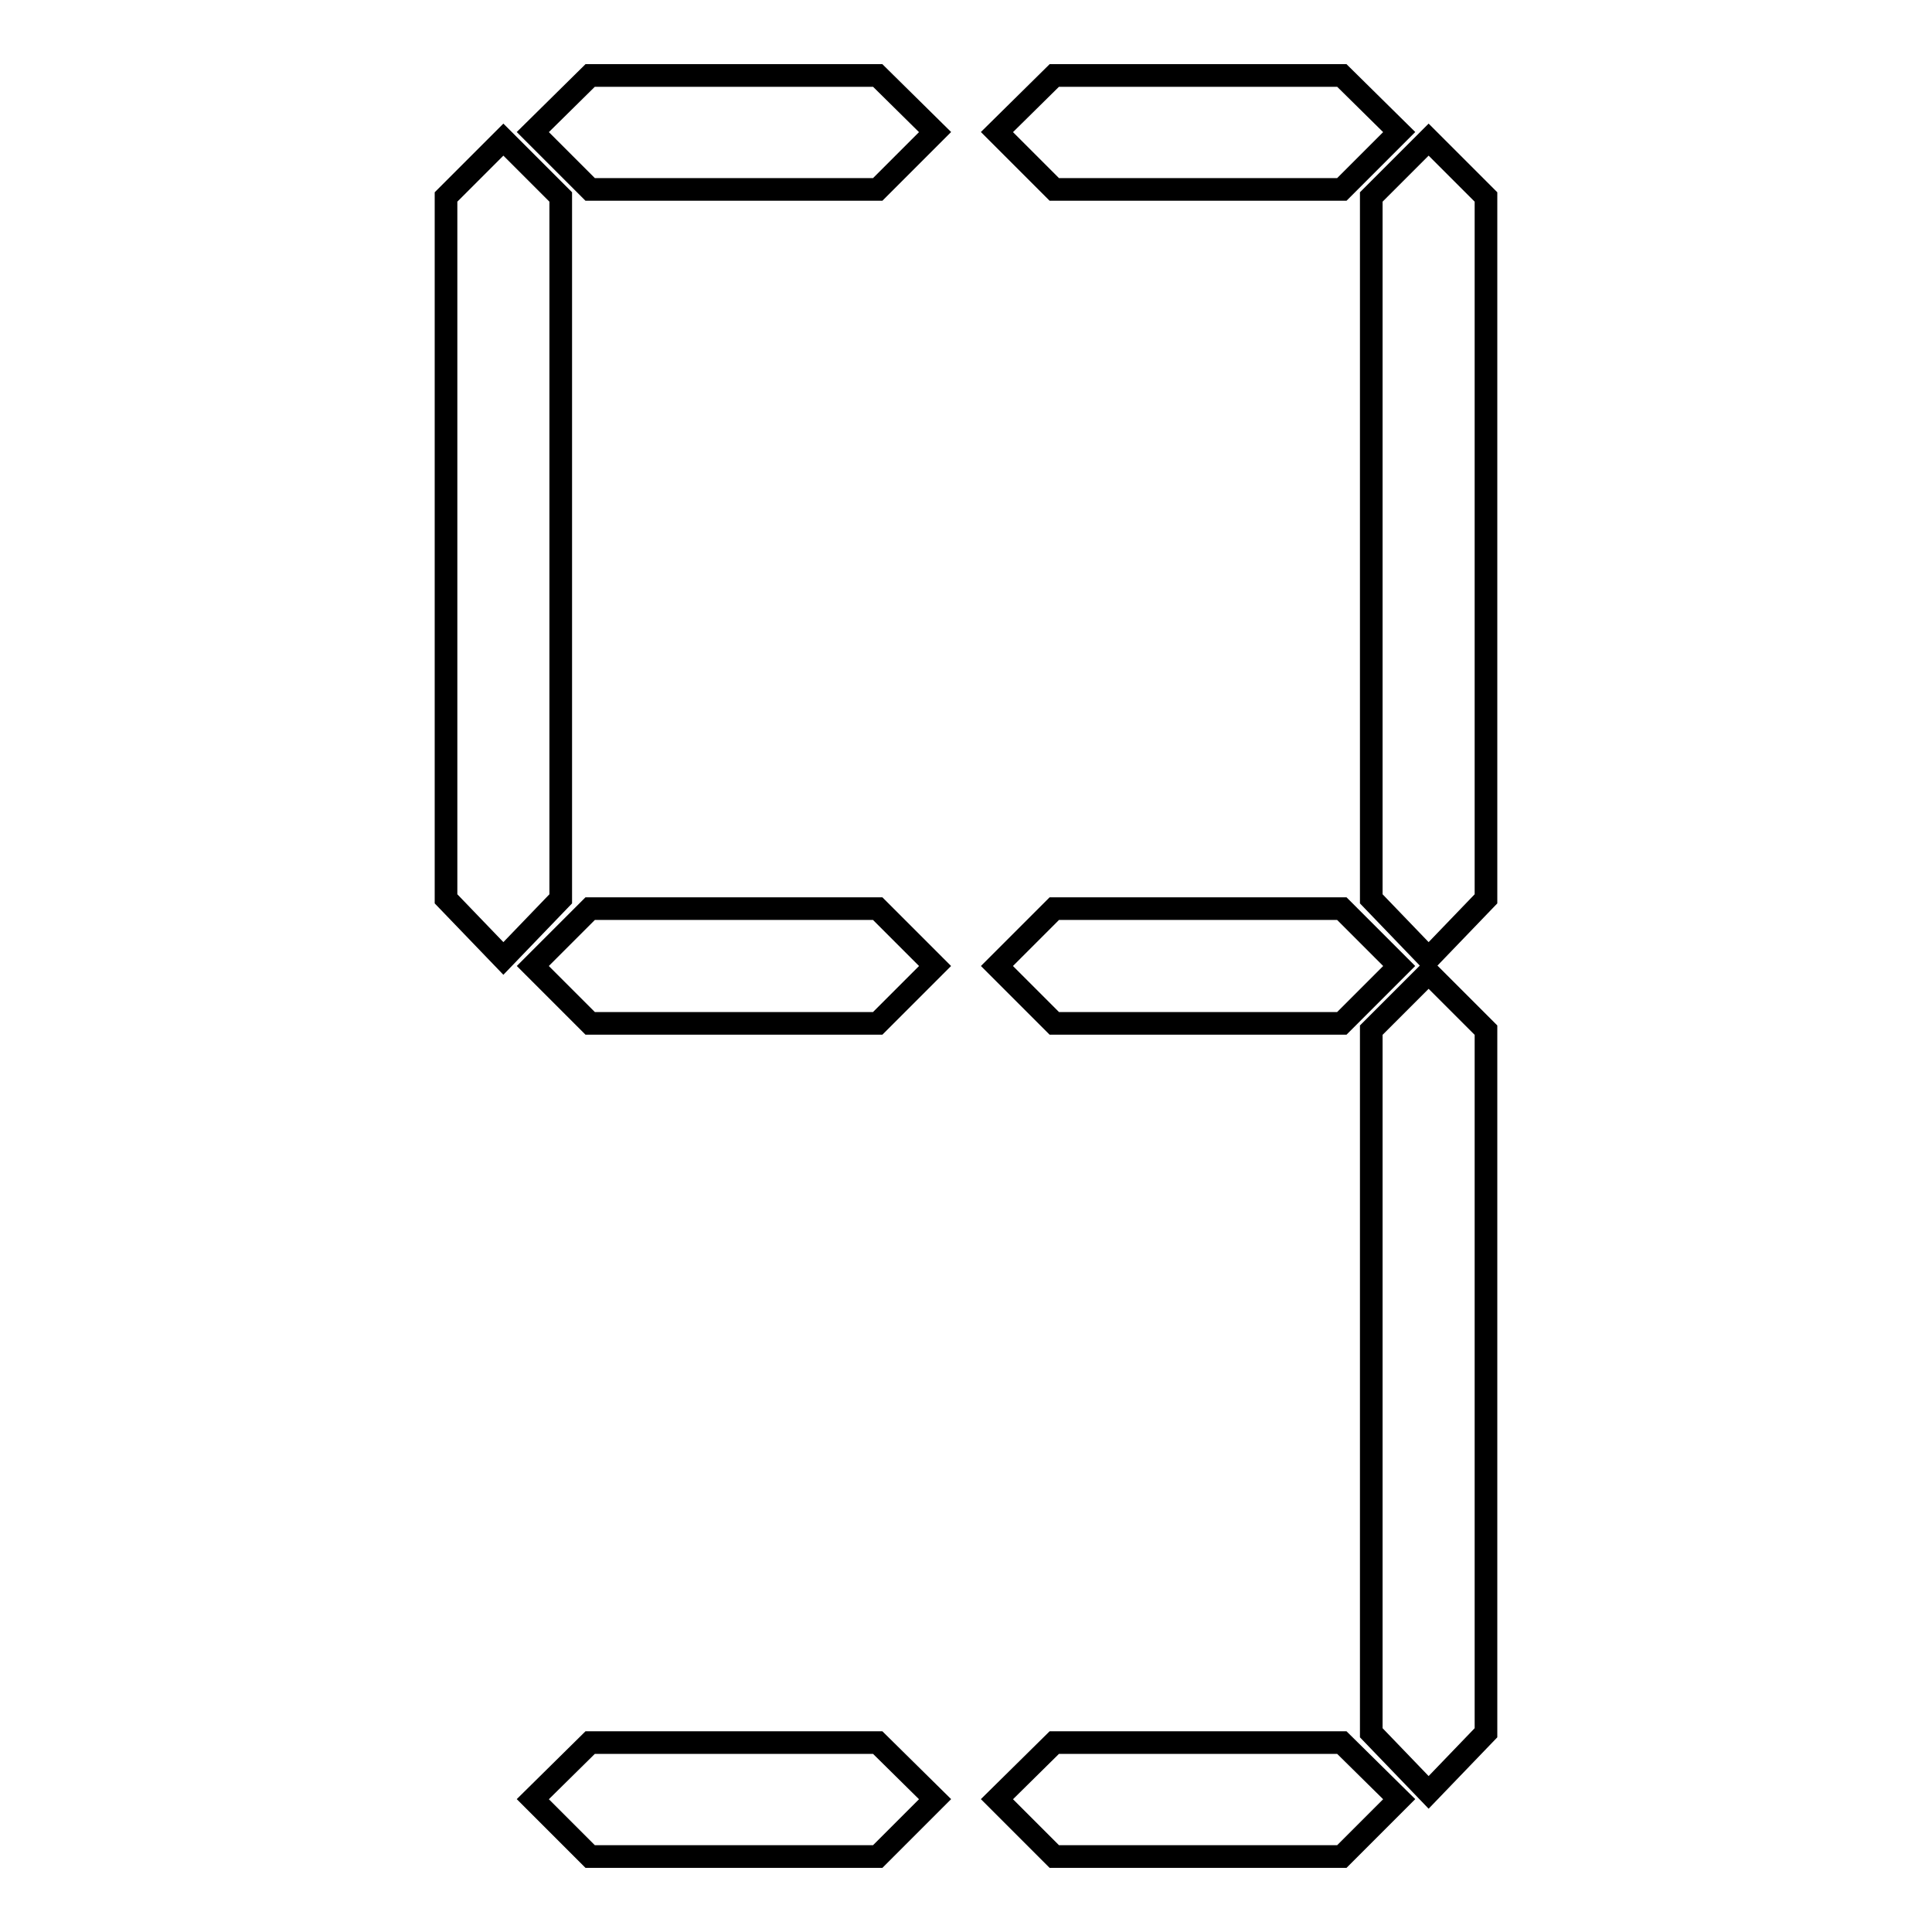 <?xml version="1.0" encoding="utf-8"?>
<!-- Svg Vector Icons : http://www.onlinewebfonts.com/icon -->
<!DOCTYPE svg PUBLIC "-//W3C//DTD SVG 1.1//EN" "http://www.w3.org/Graphics/SVG/1.1/DTD/svg11.dtd">
<svg version="1.1" xmlns="http://www.w3.org/2000/svg" xmlns:xlink="http://www.w3.org/1999/xlink" x="0px" y="0px" viewBox="0 0 256 256" enable-background="new 0 0 256 256" xml:space="preserve">
<g><g><path stroke-width="3" fill-opacity="0" stroke="#000000"  d="M74.3,119.1l-7.6,7.9l-7.6-7.9v-93l7.6-7.6l7.6,7.6V119.1z M123.9,17.5l-7.6,7.6H78.2l-7.6-7.6l7.6-7.5h38.1L123.9,17.5z M123.9,128l-7.6,7.6H78.2l-7.6-7.6l7.6-7.6h38.1L123.9,128z M123.9,238.4l-7.6,7.6H78.2l-7.6-7.6l7.6-7.5h38.1L123.9,238.4z M185.4,17.5l-7.6,7.6h-38.1l-7.6-7.6l7.6-7.5h38.1L185.4,17.5z M185.4,128l-7.6,7.6h-38.1l-7.6-7.6l7.6-7.6h38.1L185.4,128z M185.4,238.4l-7.6,7.6h-38.1l-7.6-7.6l7.6-7.5h38.1L185.4,238.4z M196.9,119.1l-7.6,7.9l-7.6-7.9v-93l7.6-7.6l7.6,7.6V119.1z M196.9,229.6l-7.6,7.9l-7.6-7.9v-93.1l7.6-7.6l7.6,7.6V229.6z"/></g></g>
</svg>